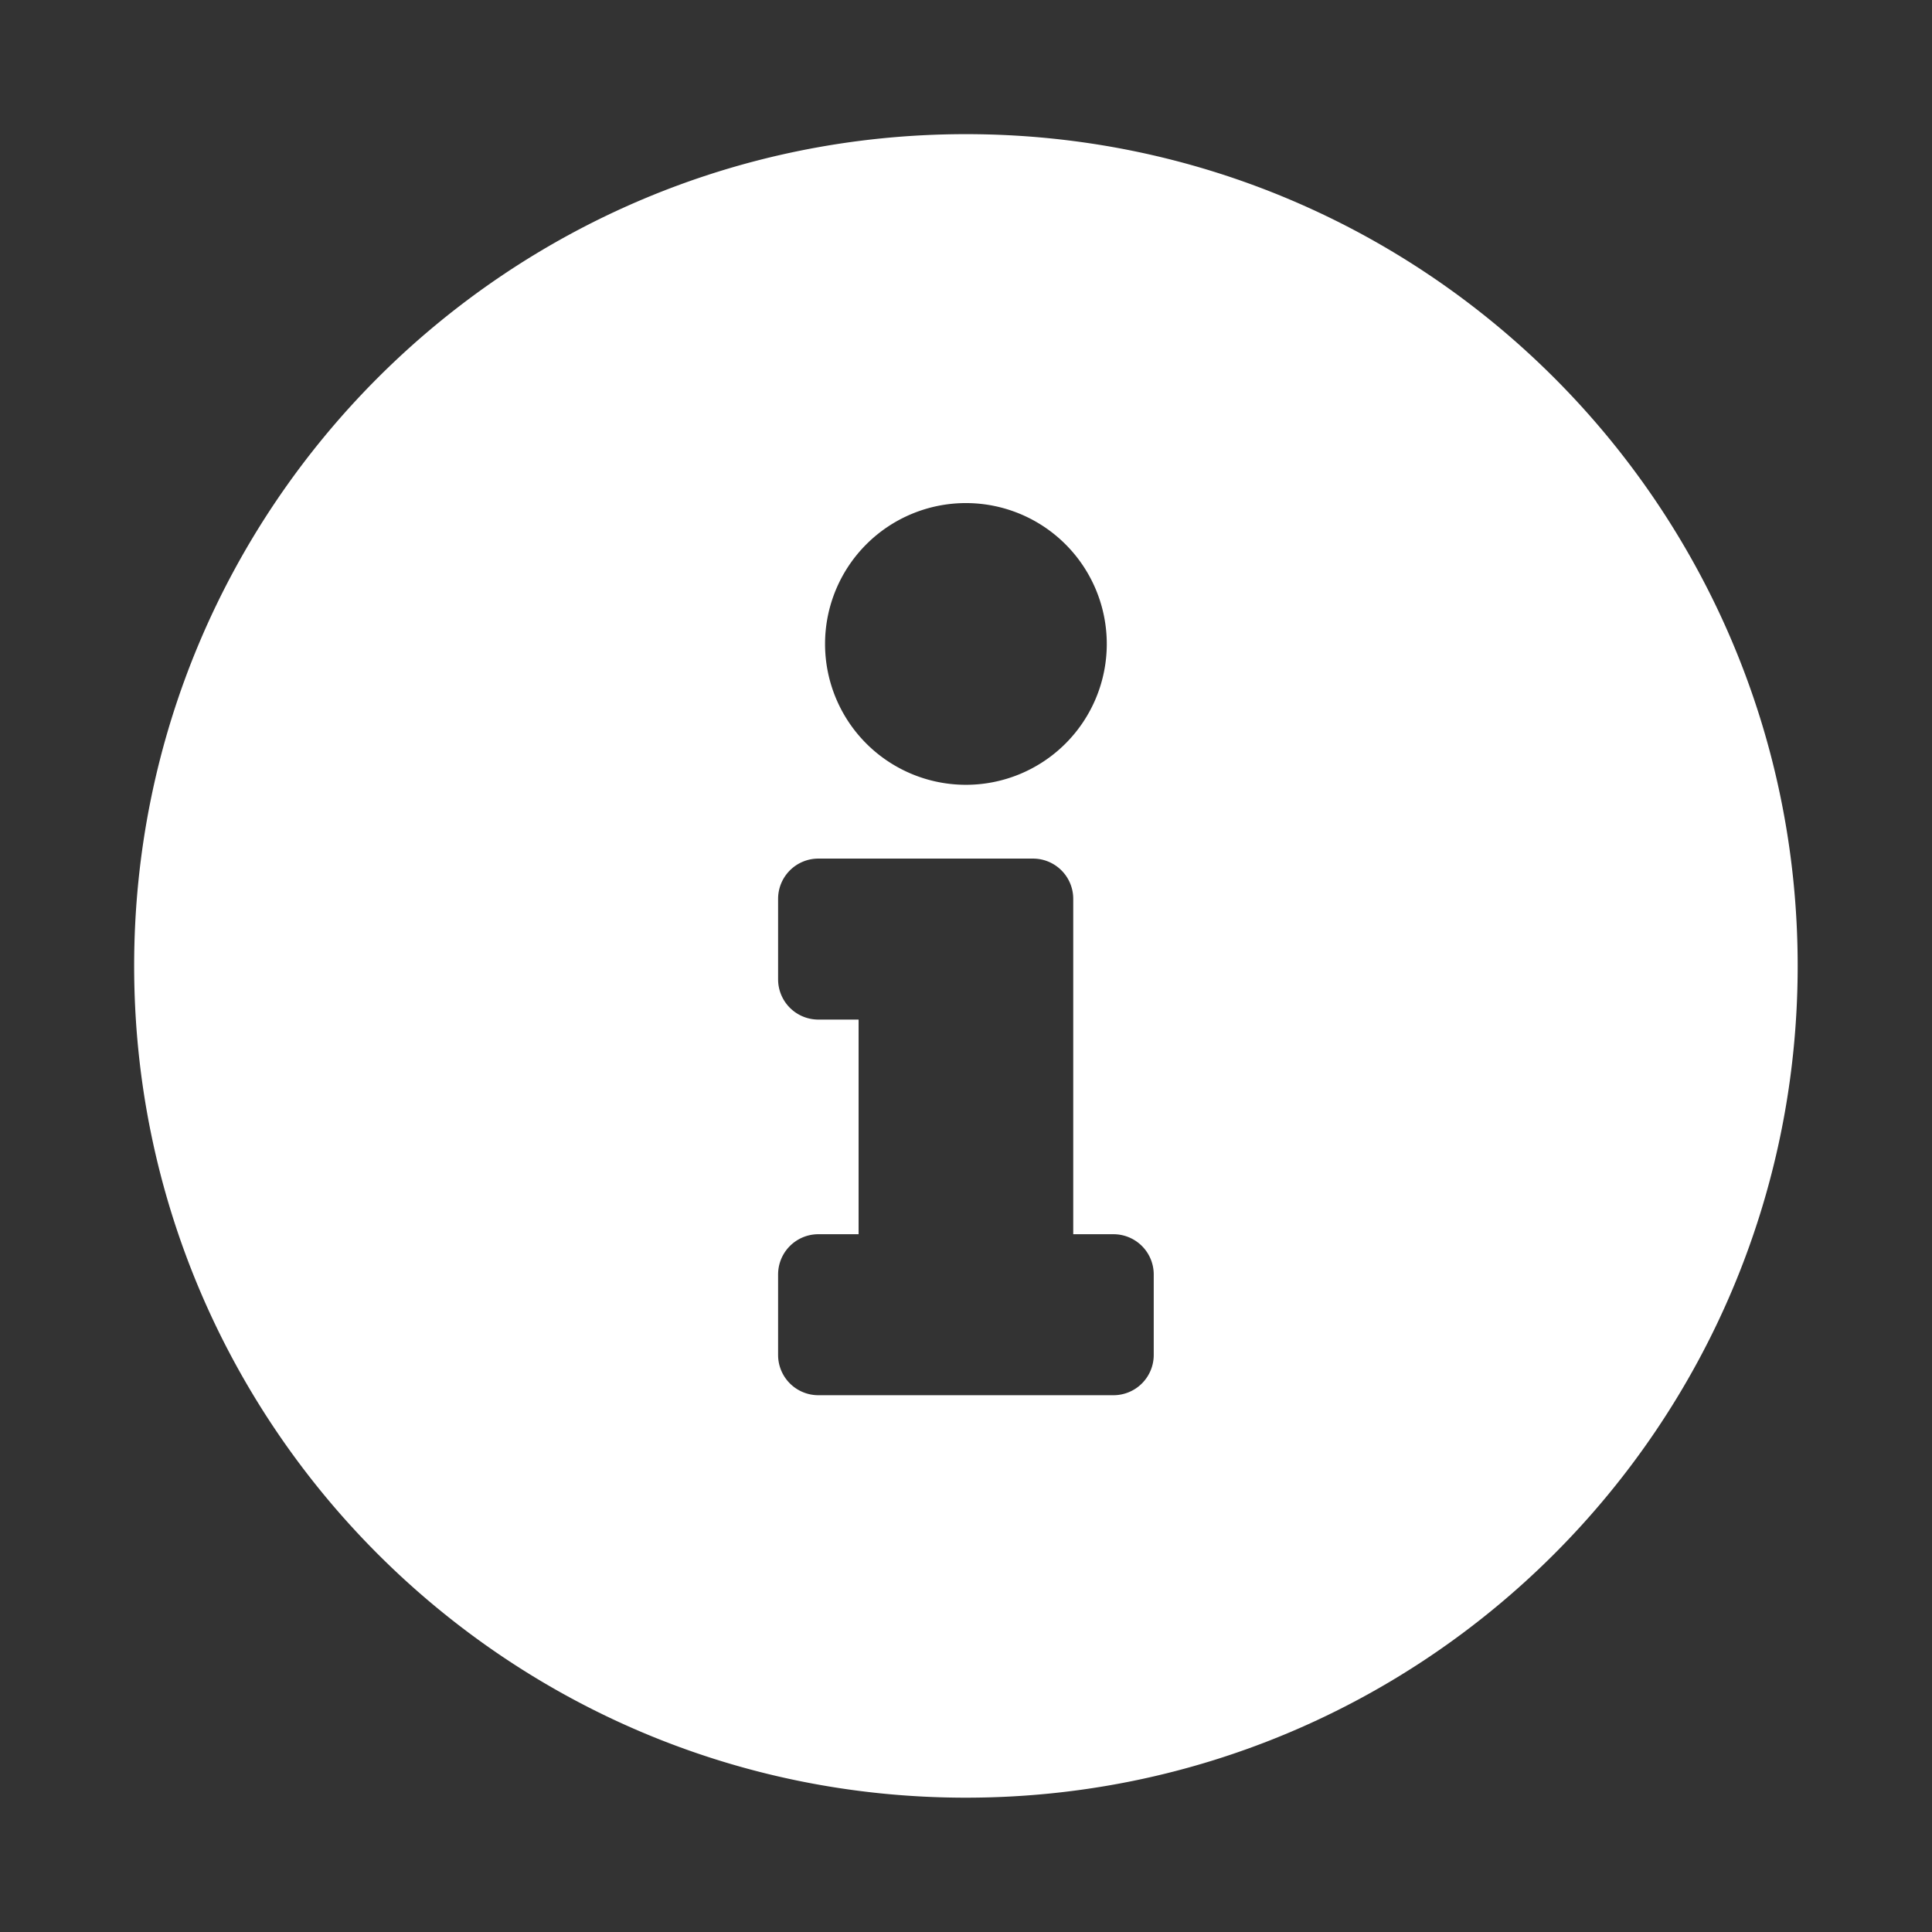 <svg xmlns="http://www.w3.org/2000/svg" viewBox="0 0 576.05 576.05"><rect x="0" y="0" width="576.05" height="576.05" fill="#333333" stroke="none"/><defs><style>.cls-1{fill:#fff;}.cls-2{fill:none;}</style></defs><g id="レイヤー_2" data-name="レイヤー 2"><g id="レイヤー_1-2" data-name="レイヤー 1"><path class="cls-1" d="M288,40c-137,0-248,111.09-248,248s111,248,248,248S536,425,536,288,425,40,288,40Zm0,110a42,42,0,1,1-42,42A42,42,0,0,1,288,150Zm56,254a12,12,0,0,1-12,12H244a12,12,0,0,1-12-12V380a12,12,0,0,1,12-12h12V304H244a12,12,0,0,1-12-12V268a12,12,0,0,1,12-12h64a12,12,0,0,1,12,12V368h12a12,12,0,0,1,12,12Z"/><rect class="cls-2" width="576.05" height="576.05"/></g></g></svg>